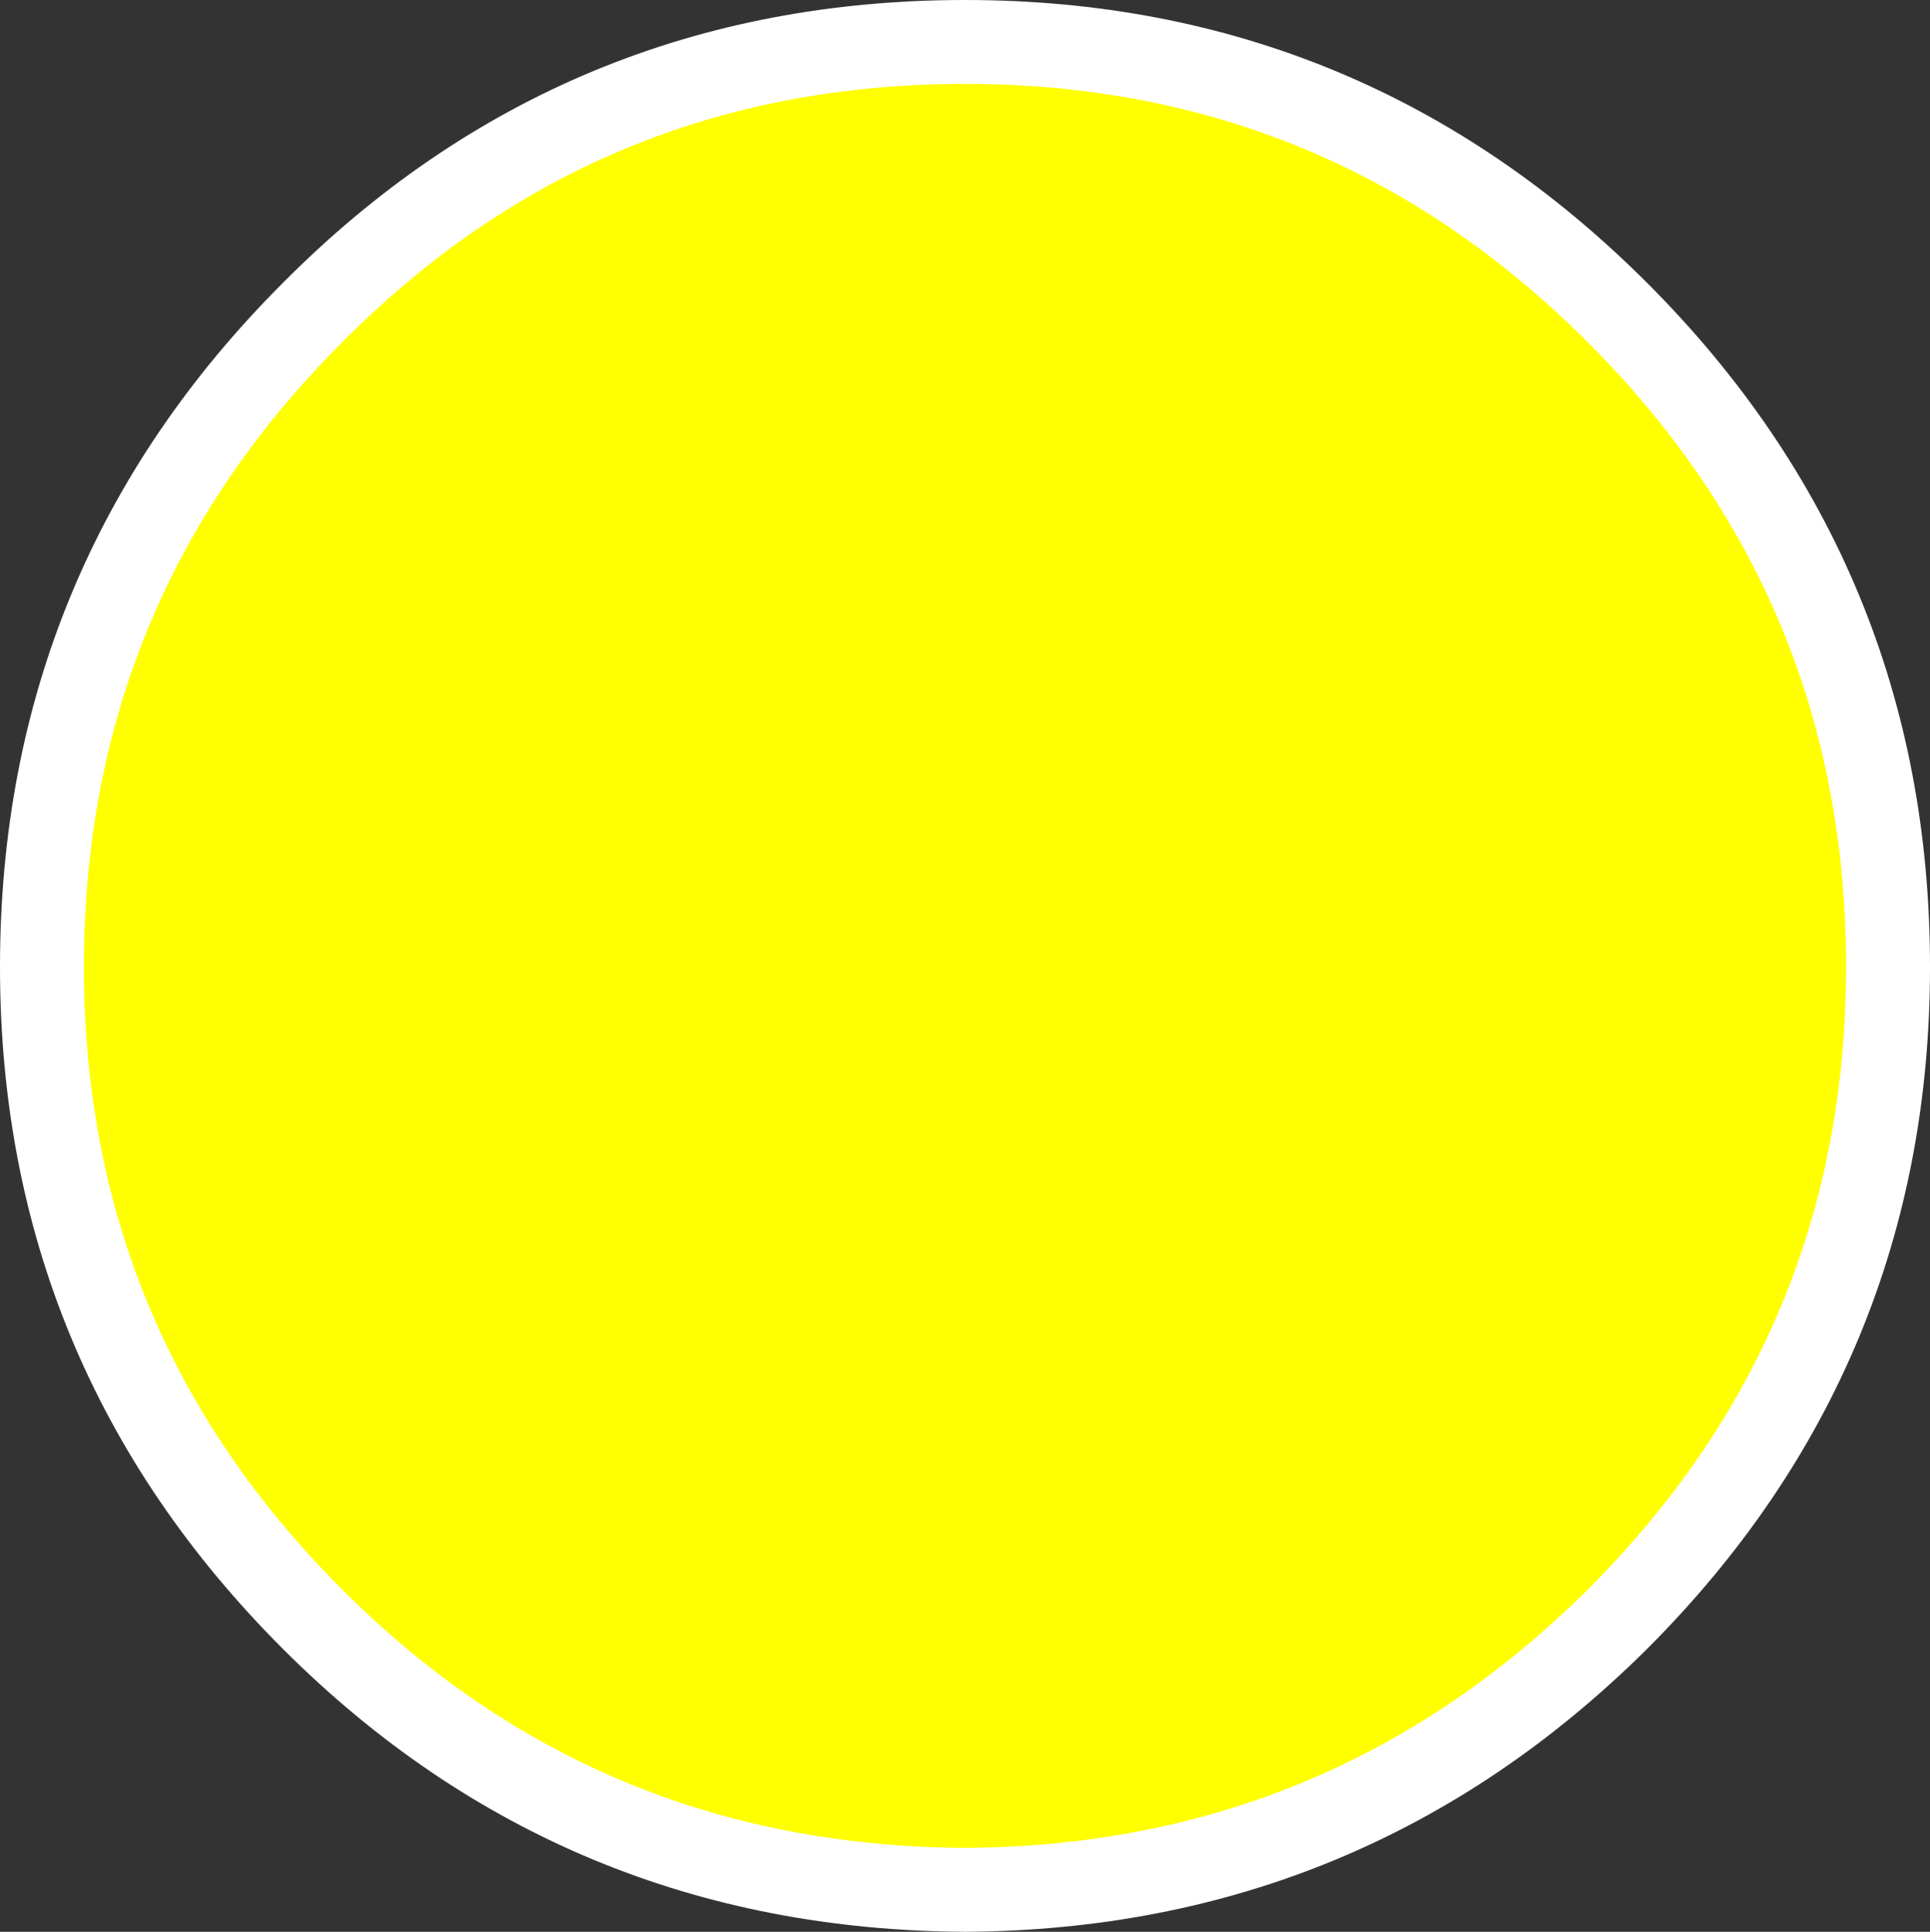 <?xml version="1.0" encoding="UTF-8" standalone="no"?>
<svg xmlns:xlink="http://www.w3.org/1999/xlink" height="46.05px" width="46.0px" xmlns="http://www.w3.org/2000/svg">
  <rect width="100%" height="100%" fill="#333333" stroke="none"/>
  <g transform="matrix(1.0, 0.0, 0.0, 1.0, 78.25, 23.0)">
    <path d="M-55.25 -22.0 Q-46.15 -22.0 -39.7 -15.55 -33.25 -9.1 -33.25 0.05 -33.25 9.15 -39.7 15.6 -46.15 22.0 -55.25 22.05 -64.4 22.0 -70.8 15.6 -77.25 9.15 -77.25 0.05 -77.25 -9.1 -70.8 -15.55 -64.4 -22.0 -55.25 -22.0" fill="#ffff00" fill-rule="evenodd" stroke="none"/>
    <path d="M-55.25 -22.0 Q-46.15 -22.0 -39.7 -15.55 -33.25 -9.1 -33.25 0.05 -33.25 9.15 -39.7 15.6 -46.15 22.0 -55.25 22.05 -64.4 22.0 -70.8 15.6 -77.25 9.15 -77.25 0.05 -77.25 -9.1 -70.8 -15.55 -64.4 -22.0 -55.25 -22.0 Z" fill="none" stroke="#ffffff" stroke-linecap="round" stroke-linejoin="round" stroke-width="2.0"/>
  </g>
</svg>
